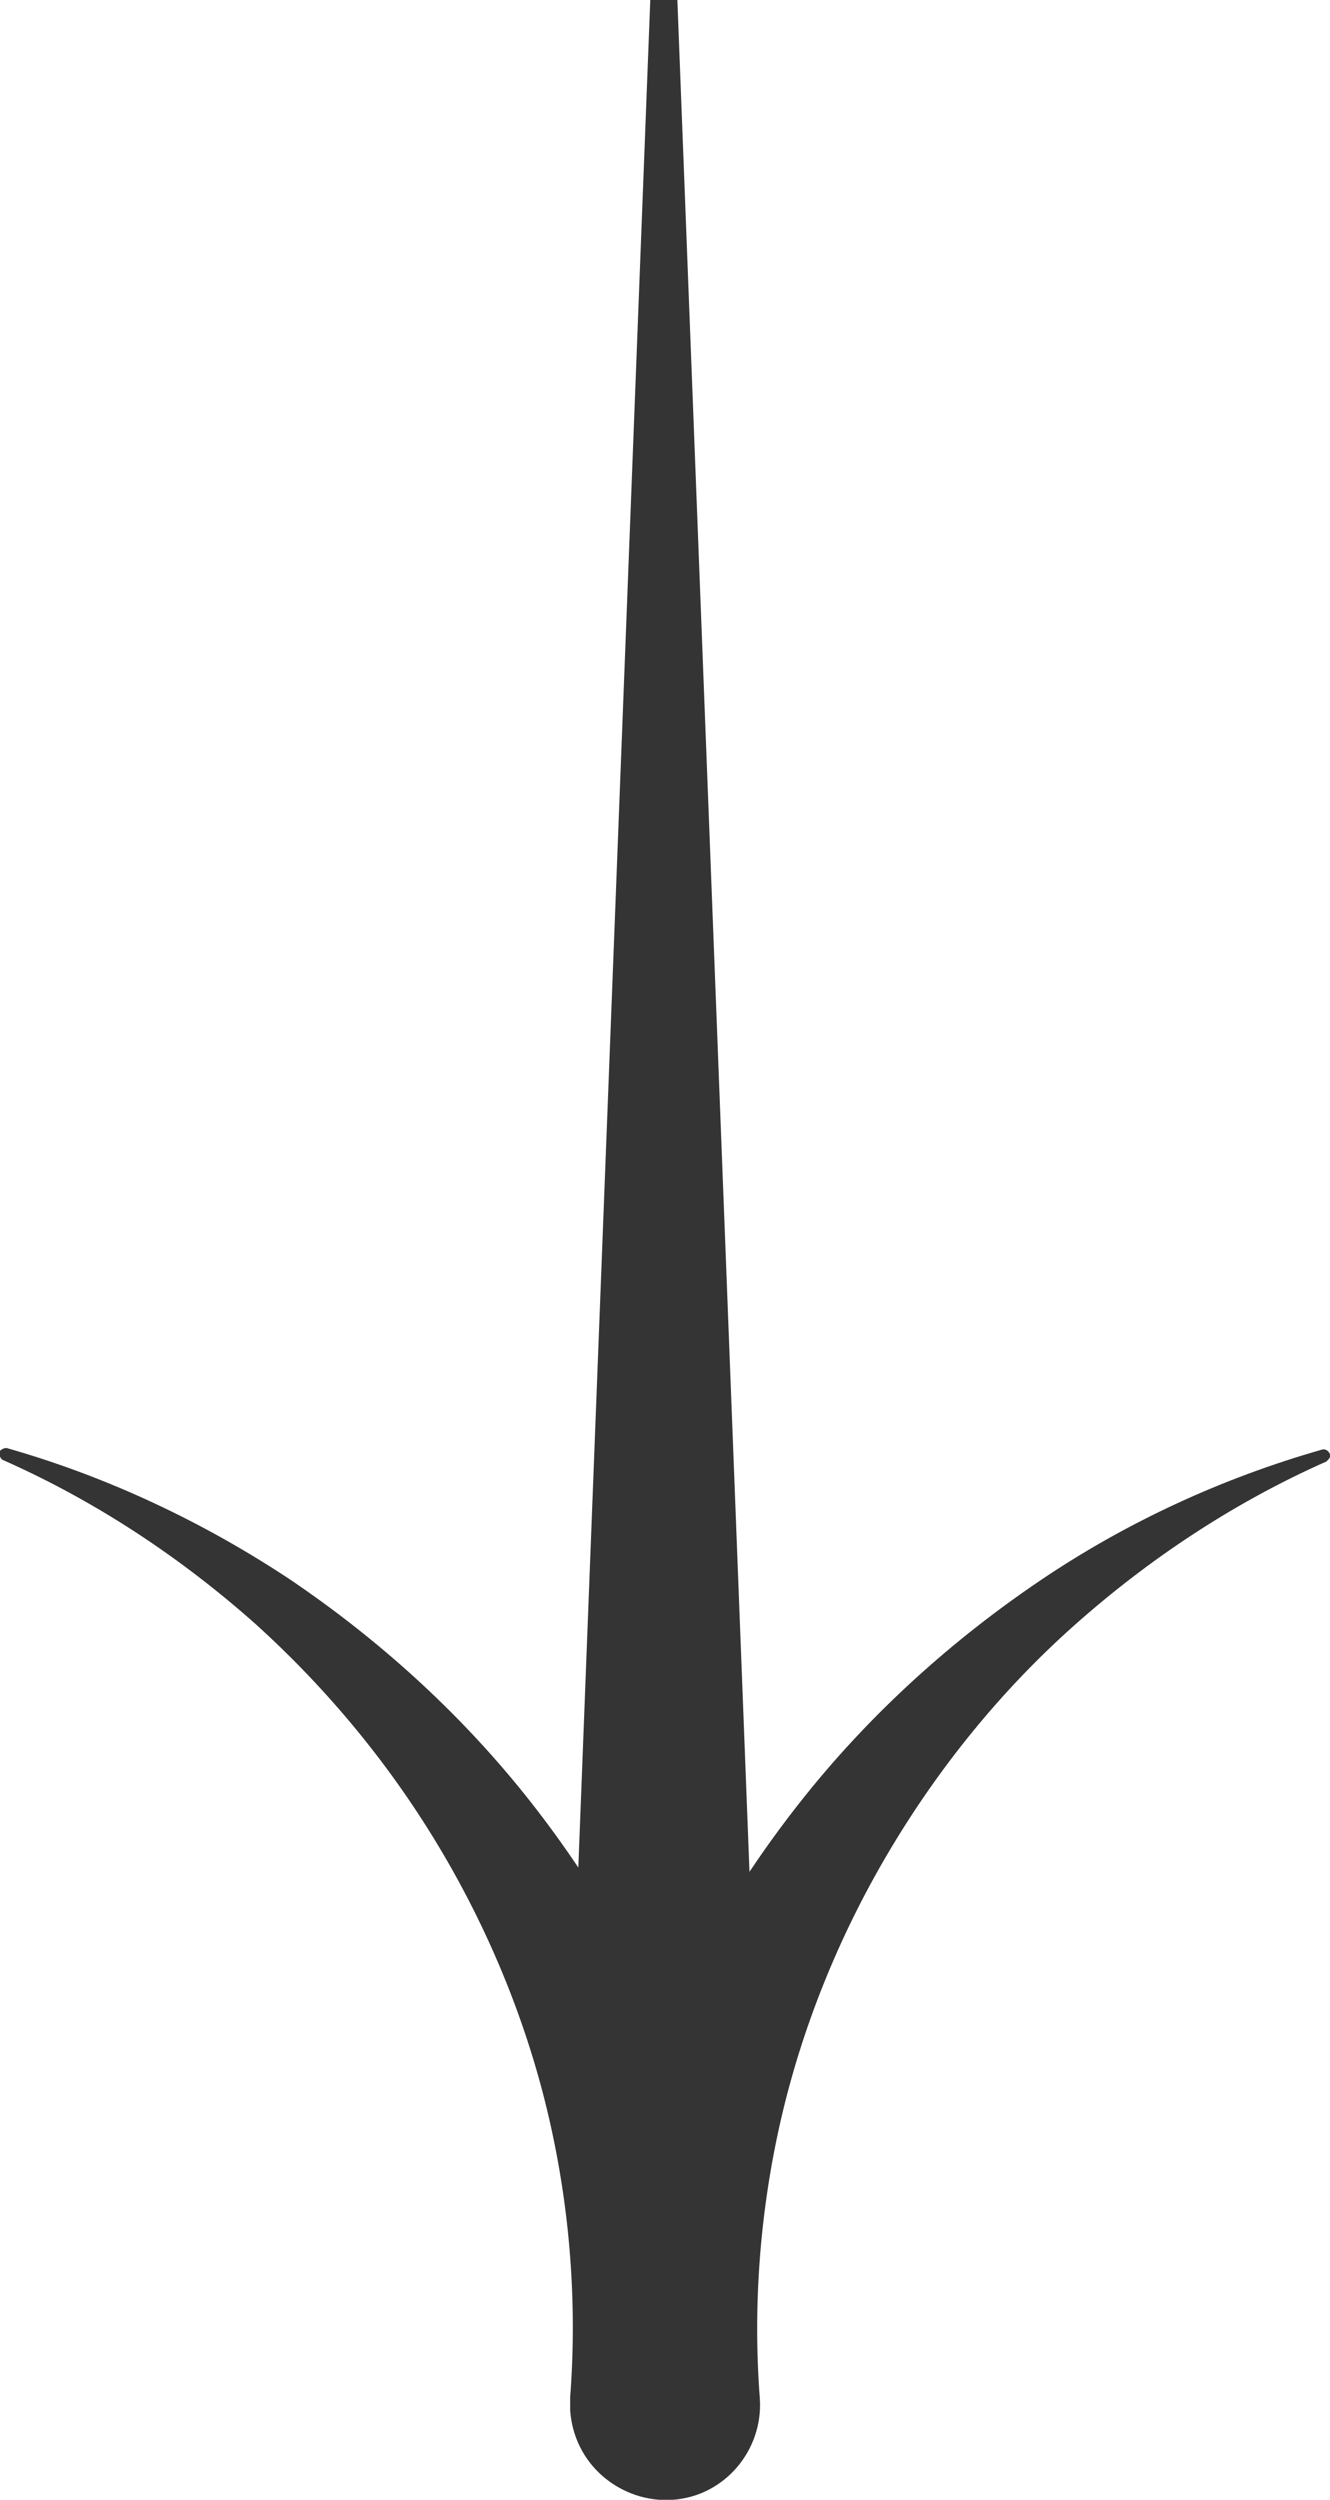 <?xml version="1.0" encoding="utf-8"?>
<!-- Generator: Adobe Illustrator 25.4.1, SVG Export Plug-In . SVG Version: 6.00 Build 0)  -->
<svg version="1.1" id="Layer_1" xmlns="http://www.w3.org/2000/svg" xmlns:xlink="http://www.w3.org/1999/xlink" x="0px" y="0px"
	 viewBox="0 0 112.9 212.1" style="enable-background:new 0 0 112.9 212.1;" xml:space="preserve">
<style type="text/css">
	.st0{fill:#343434;}
</style>
<g>
	<path class="st0" d="M0.7,122.9c8.4,2.4,16.5,6.2,23.9,11.1c7.4,5,14.2,11.1,19.9,18.2c5.7,7.1,10.4,15.2,13.8,23.8
		c3.4,8.7,5.4,18,6.1,27.4l0,0.1c0.3,4.4-3,8.2-7.5,8.5c-4.4,0.3-8.2-3-8.5-7.5c0-0.4,0-0.8,0-1.1c0.6-7.9,0-15.9-1.8-23.7
		c-1.8-7.8-4.9-15.5-9.1-22.6c-4.2-7.1-9.5-13.6-15.8-19.3c-6.3-5.6-13.5-10.4-21.4-13.9c-0.3-0.1-0.4-0.5-0.3-0.8
		C0.2,122.9,0.5,122.8,0.7,122.9z"/>
	<path class="st0" d="M48.4,176.4L55.2,0c0-0.6,0.6-1.1,1.2-1.1c0.6,0,1.1,0.5,1.1,1.1l6.8,176.4c0.2,4.4-3.3,8.1-7.7,8.3
		c-4.4,0.2-8.1-3.3-8.3-7.7C48.4,176.8,48.4,176.6,48.4,176.4z"/>
	<path class="st0" d="M112.6,124c-7.9,3.5-15.1,8.3-21.4,13.9c-6.3,5.6-11.6,12.2-15.8,19.3c-4.2,7.1-7.3,14.8-9.1,22.6
		c-1.8,7.8-2.4,15.9-1.8,23.7c0.3,4.4-3,8.3-7.4,8.6c-4.4,0.3-8.3-3-8.6-7.4c0-0.4,0-0.7,0-1.1l0-0.1c0.6-9.5,2.7-18.8,6.1-27.4
		c3.4-8.7,8.1-16.7,13.8-23.8c5.7-7.1,12.5-13.2,19.9-18.2c7.4-5,15.5-8.7,23.9-11.1c0.3-0.1,0.6,0.1,0.7,0.4
		C113,123.6,112.8,123.8,112.6,124z"/>
</g>
</svg>
